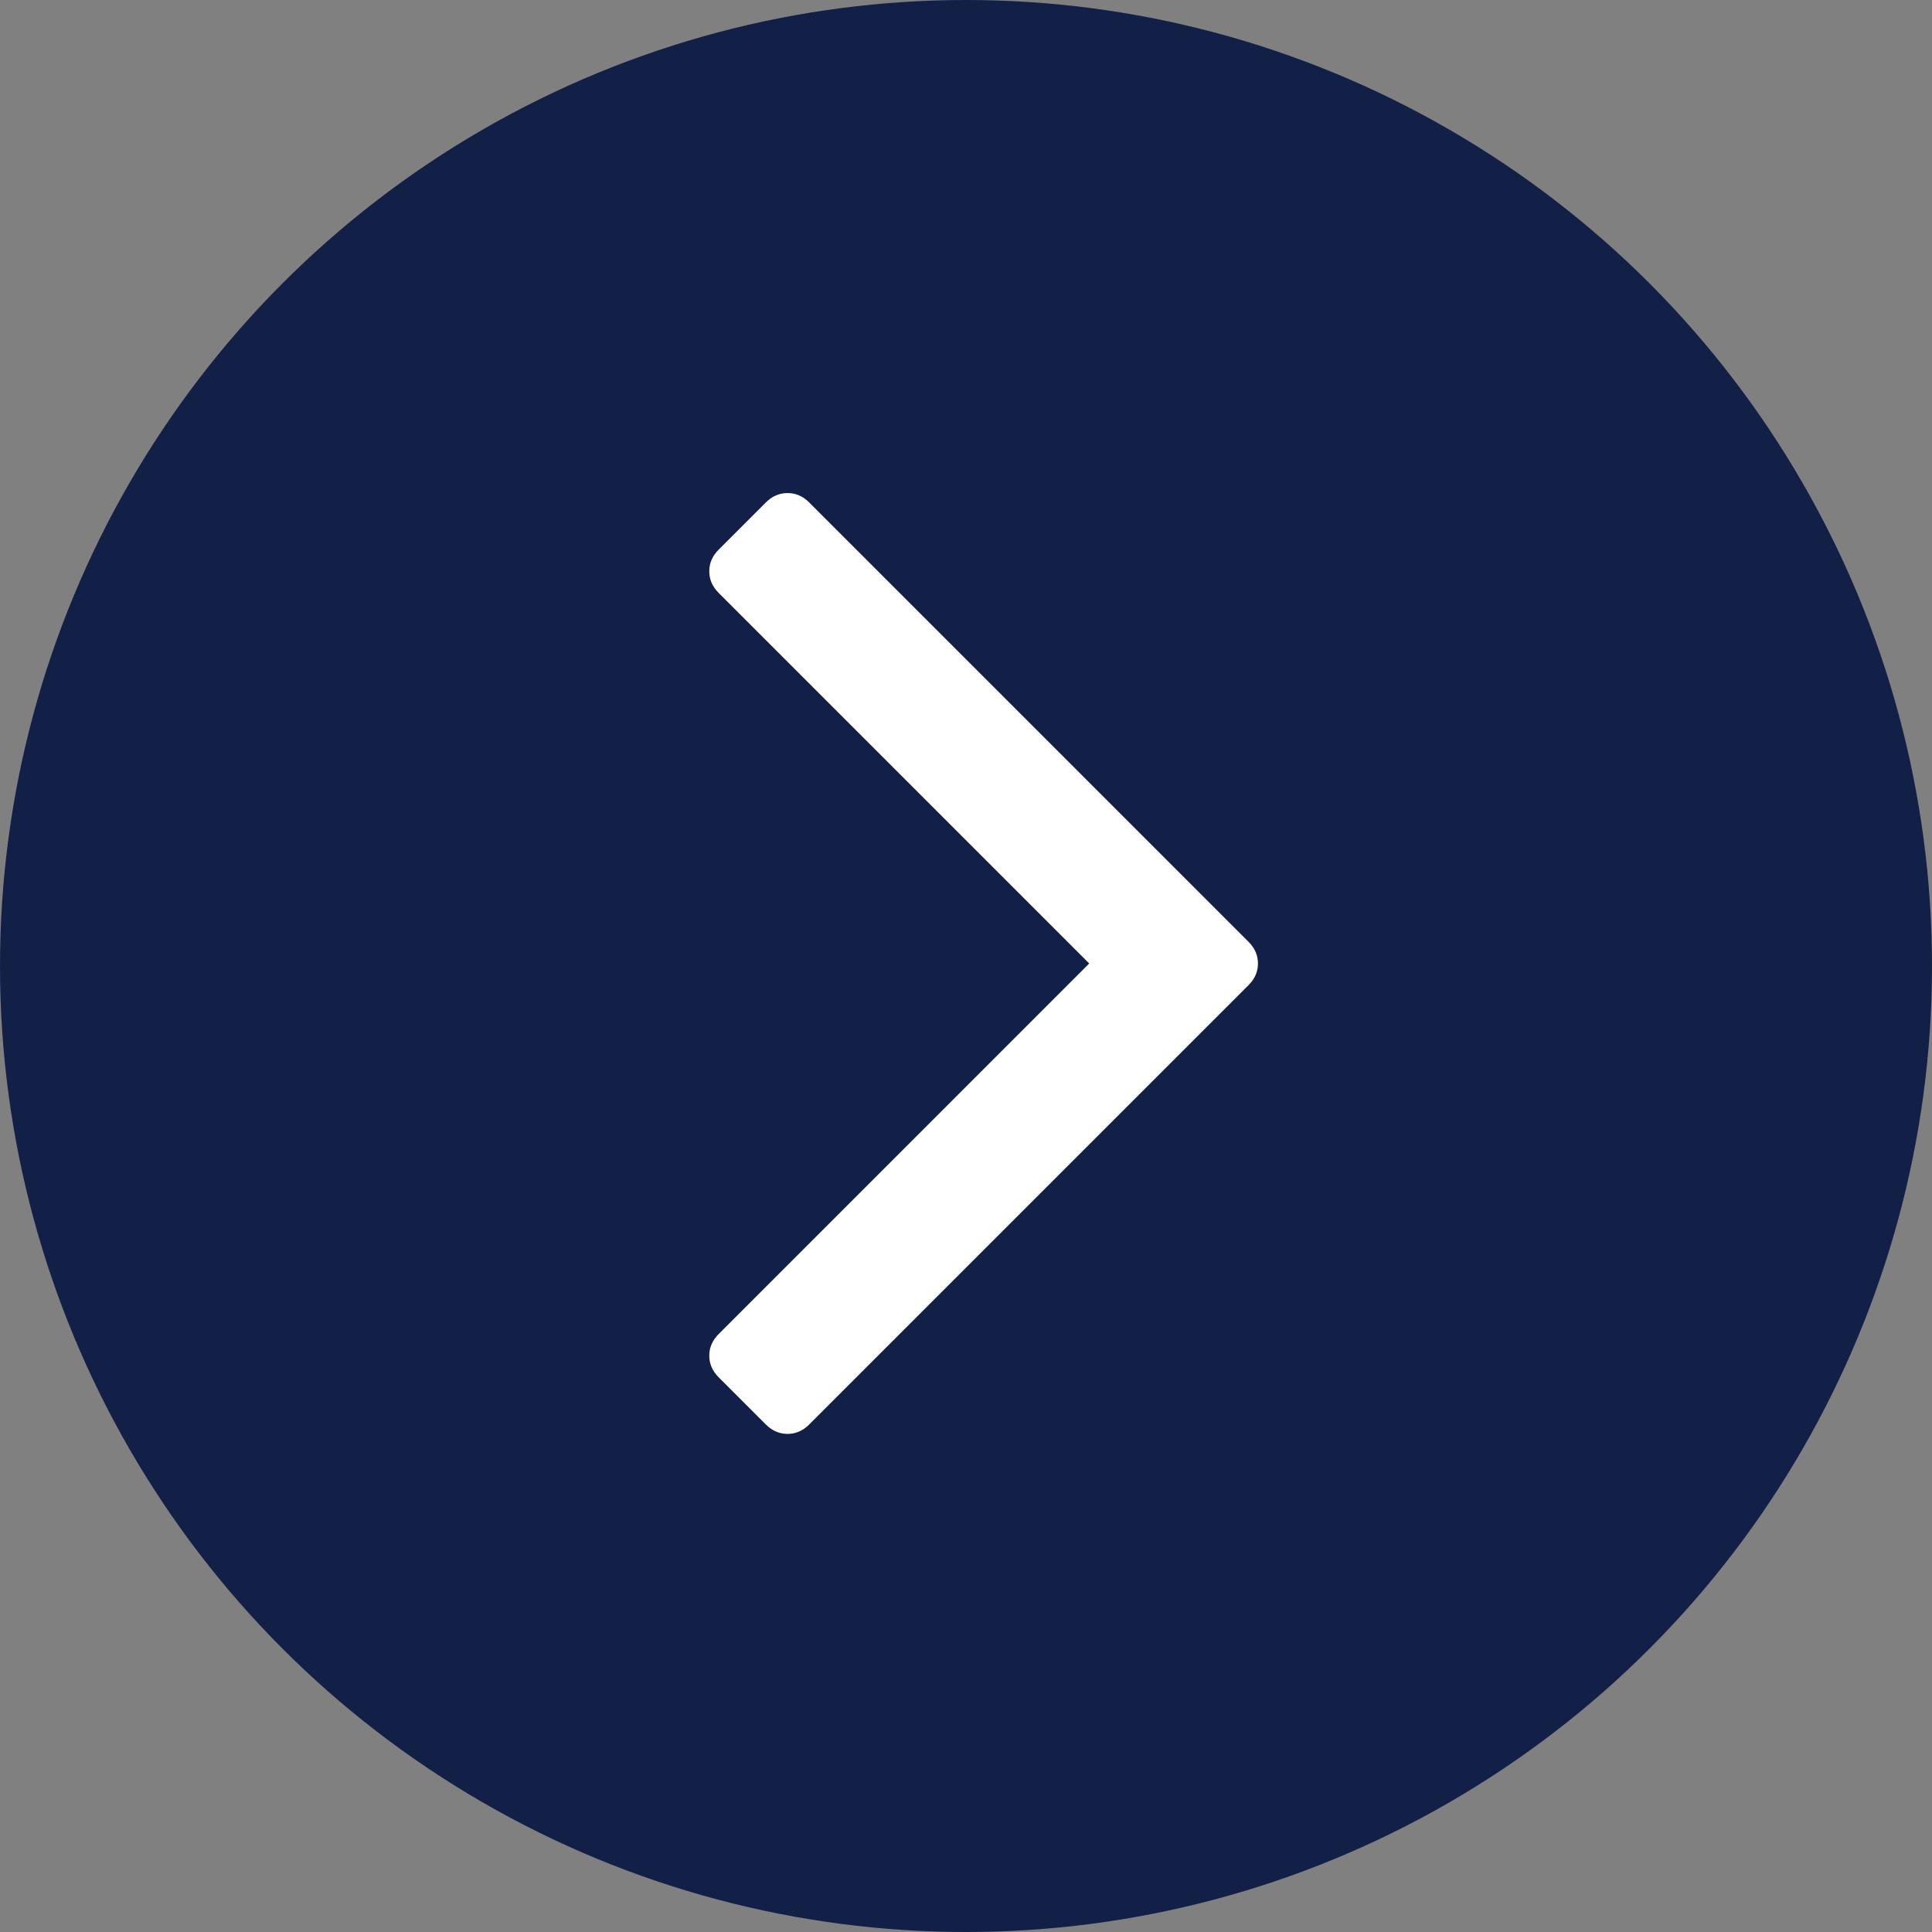 <?xml version="1.0" encoding="UTF-8"?> <svg xmlns="http://www.w3.org/2000/svg" width="274" height="274" viewBox="0 0 274 274" fill="none"><rect x="0" y="0" width="274" height="274" fill="#808080" stroke="none"/> <circle cx="137" cy="137" r="137" fill="#122047"></circle> <g clip-path="url(#clip0_284_4)"> <path d="M108.611 71.26L101.927 77.945C101.035 78.835 100.59 79.862 100.59 81.022C100.59 82.179 101.035 83.204 101.927 84.095L154.472 136.643L101.929 189.188C101.036 190.079 100.591 191.104 100.591 192.263C100.591 193.422 101.036 194.448 101.929 195.338L108.613 202.022C109.504 202.914 110.53 203.359 111.689 203.359C112.847 203.359 113.872 202.913 114.763 202.022L177.068 139.718C177.96 138.827 178.405 137.801 178.405 136.643C178.405 135.484 177.96 134.46 177.068 133.57L114.763 71.26C113.872 70.37 112.846 69.927 111.689 69.927C110.53 69.927 109.504 70.37 108.611 71.26Z" fill="white"></path> </g> <defs> <clipPath id="clip0_284_4"> <rect width="133.432" height="133.432" fill="white" transform="matrix(0 -1 1 0 72.781 203.359)"></rect> </clipPath> </defs> </svg> 